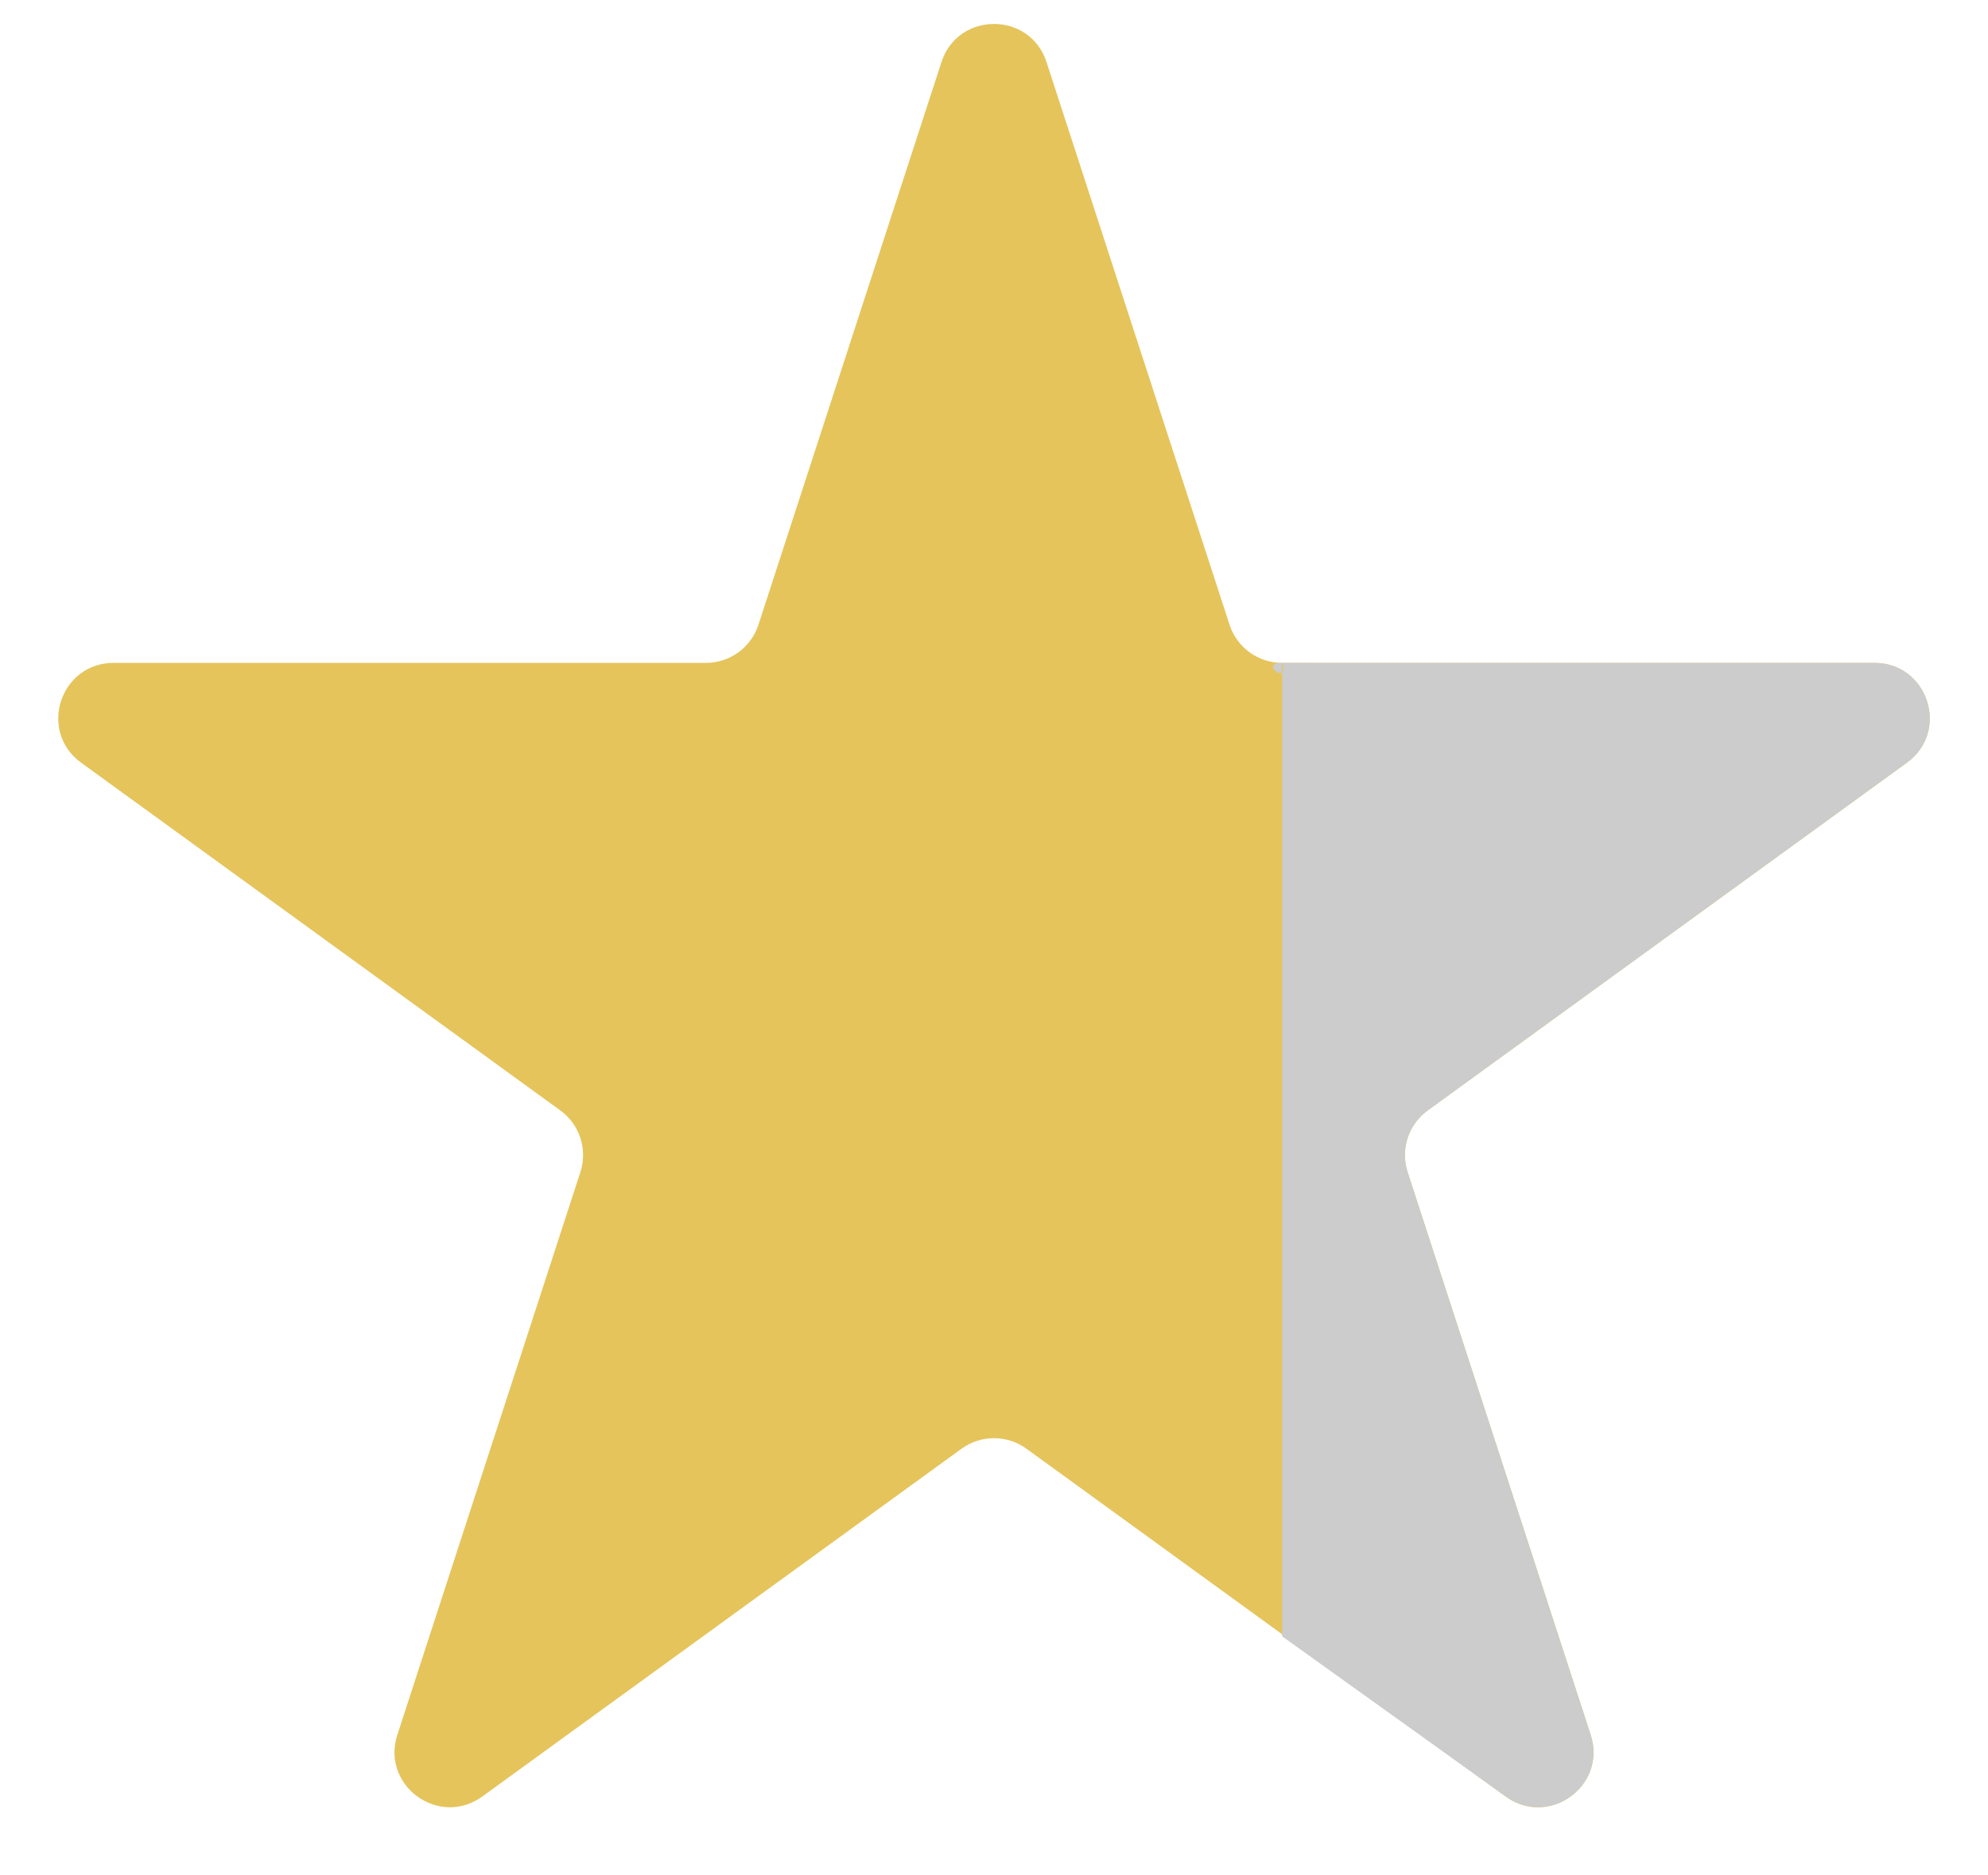 <svg width="212" height="200" viewBox="0 0 212 200" fill="none" xmlns="http://www.w3.org/2000/svg">
<path d="M111.6 6.619C109.837 1.2 102.162 1.2 100.399 6.619L80.879 66.629C80.091 69.052 77.83 70.694 75.278 70.694H12.111C6.406 70.694 4.034 77.985 8.649 81.335L59.753 118.422C61.816 119.921 62.681 122.575 61.892 125L42.373 185.009C40.609 190.428 46.819 194.935 51.434 191.586L102.538 154.498C104.602 153 107.397 153 109.461 154.498L160.565 191.586C165.18 194.935 171.39 190.428 169.627 185.009L150.107 125C149.319 122.575 150.182 119.921 152.246 118.422L203.35 81.335C207.965 77.985 205.594 70.694 199.889 70.694H136.721C134.17 70.694 131.909 69.052 131.12 66.629L111.6 6.619Z" fill="#E5C45B"/>
<path d="M136.721 70.692V174.5L160.565 191.585C165.18 194.935 171.39 190.428 169.627 185.009L150.107 124.999C149.319 122.575 150.182 119.921 152.246 118.422L203.35 81.334C207.965 77.985 205.594 70.693 199.889 70.693L136.721 70.692C137.509 73.116 134.17 70.692 136.721 70.692Z" fill="#CCCCCC"/>
</svg>
